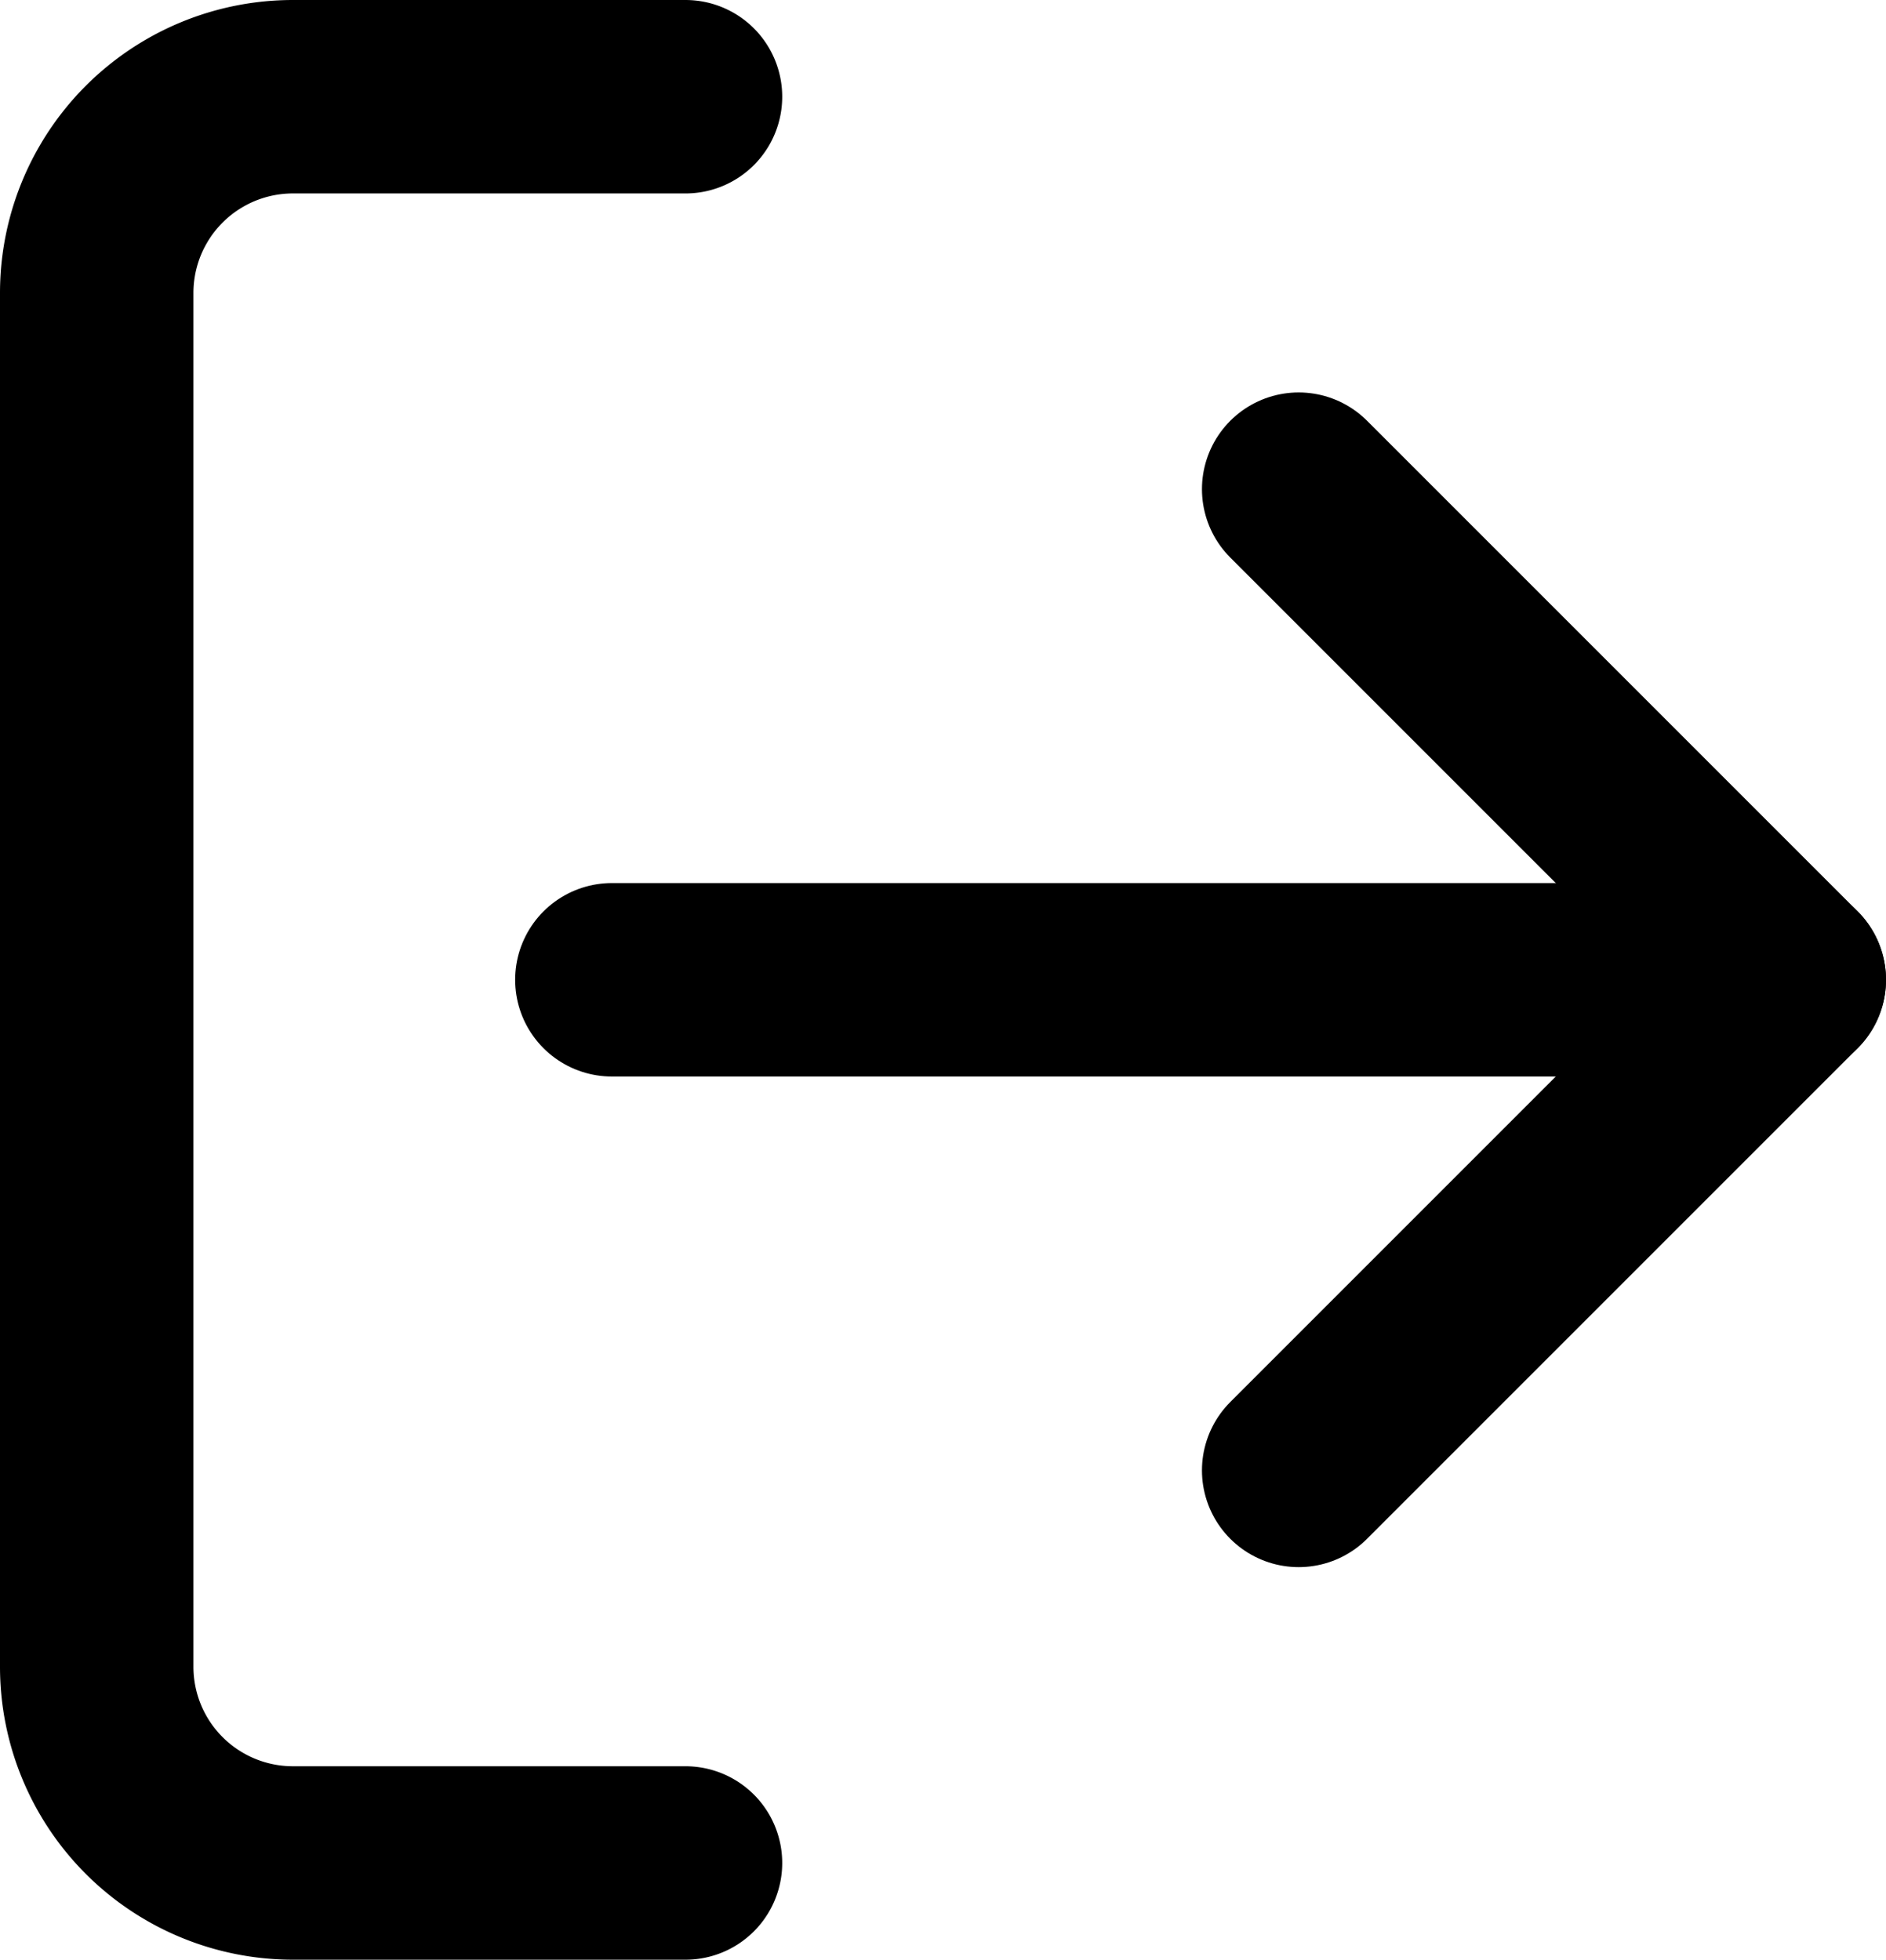 <svg xmlns="http://www.w3.org/2000/svg" width="15.6" height="16.209" viewBox="0 0 15.6 16.209">
  <g id="log-in" transform="translate(0.8 0.8)">
    <path id="패스_51" data-name="패스 51" d="M19.87,3H16.623A1.623,1.623,0,0,0,15,4.623V15.986a1.623,1.623,0,0,0,1.623,1.623H19.87" transform="translate(-15 -3)" fill="none" stroke="#000" stroke-linecap="round" stroke-linejoin="round" stroke-width="1.6"/>
    <g id="그룹_233" data-name="그룹 233" transform="translate(14 11.362) rotate(180)">
      <path id="패스_52" data-name="패스 52" d="M4.058,8.116,0,4.058,4.058,0" transform="translate(0)" fill="none" stroke="#000" stroke-linecap="round" stroke-linejoin="round" stroke-width="1.6"/>
      <line id="선_8" data-name="선 8" x2="9.739" transform="translate(0 4.058)" fill="none" stroke="#000" stroke-linecap="round" stroke-linejoin="round" stroke-width="1.6"/>
    </g>
  </g>
</svg>
